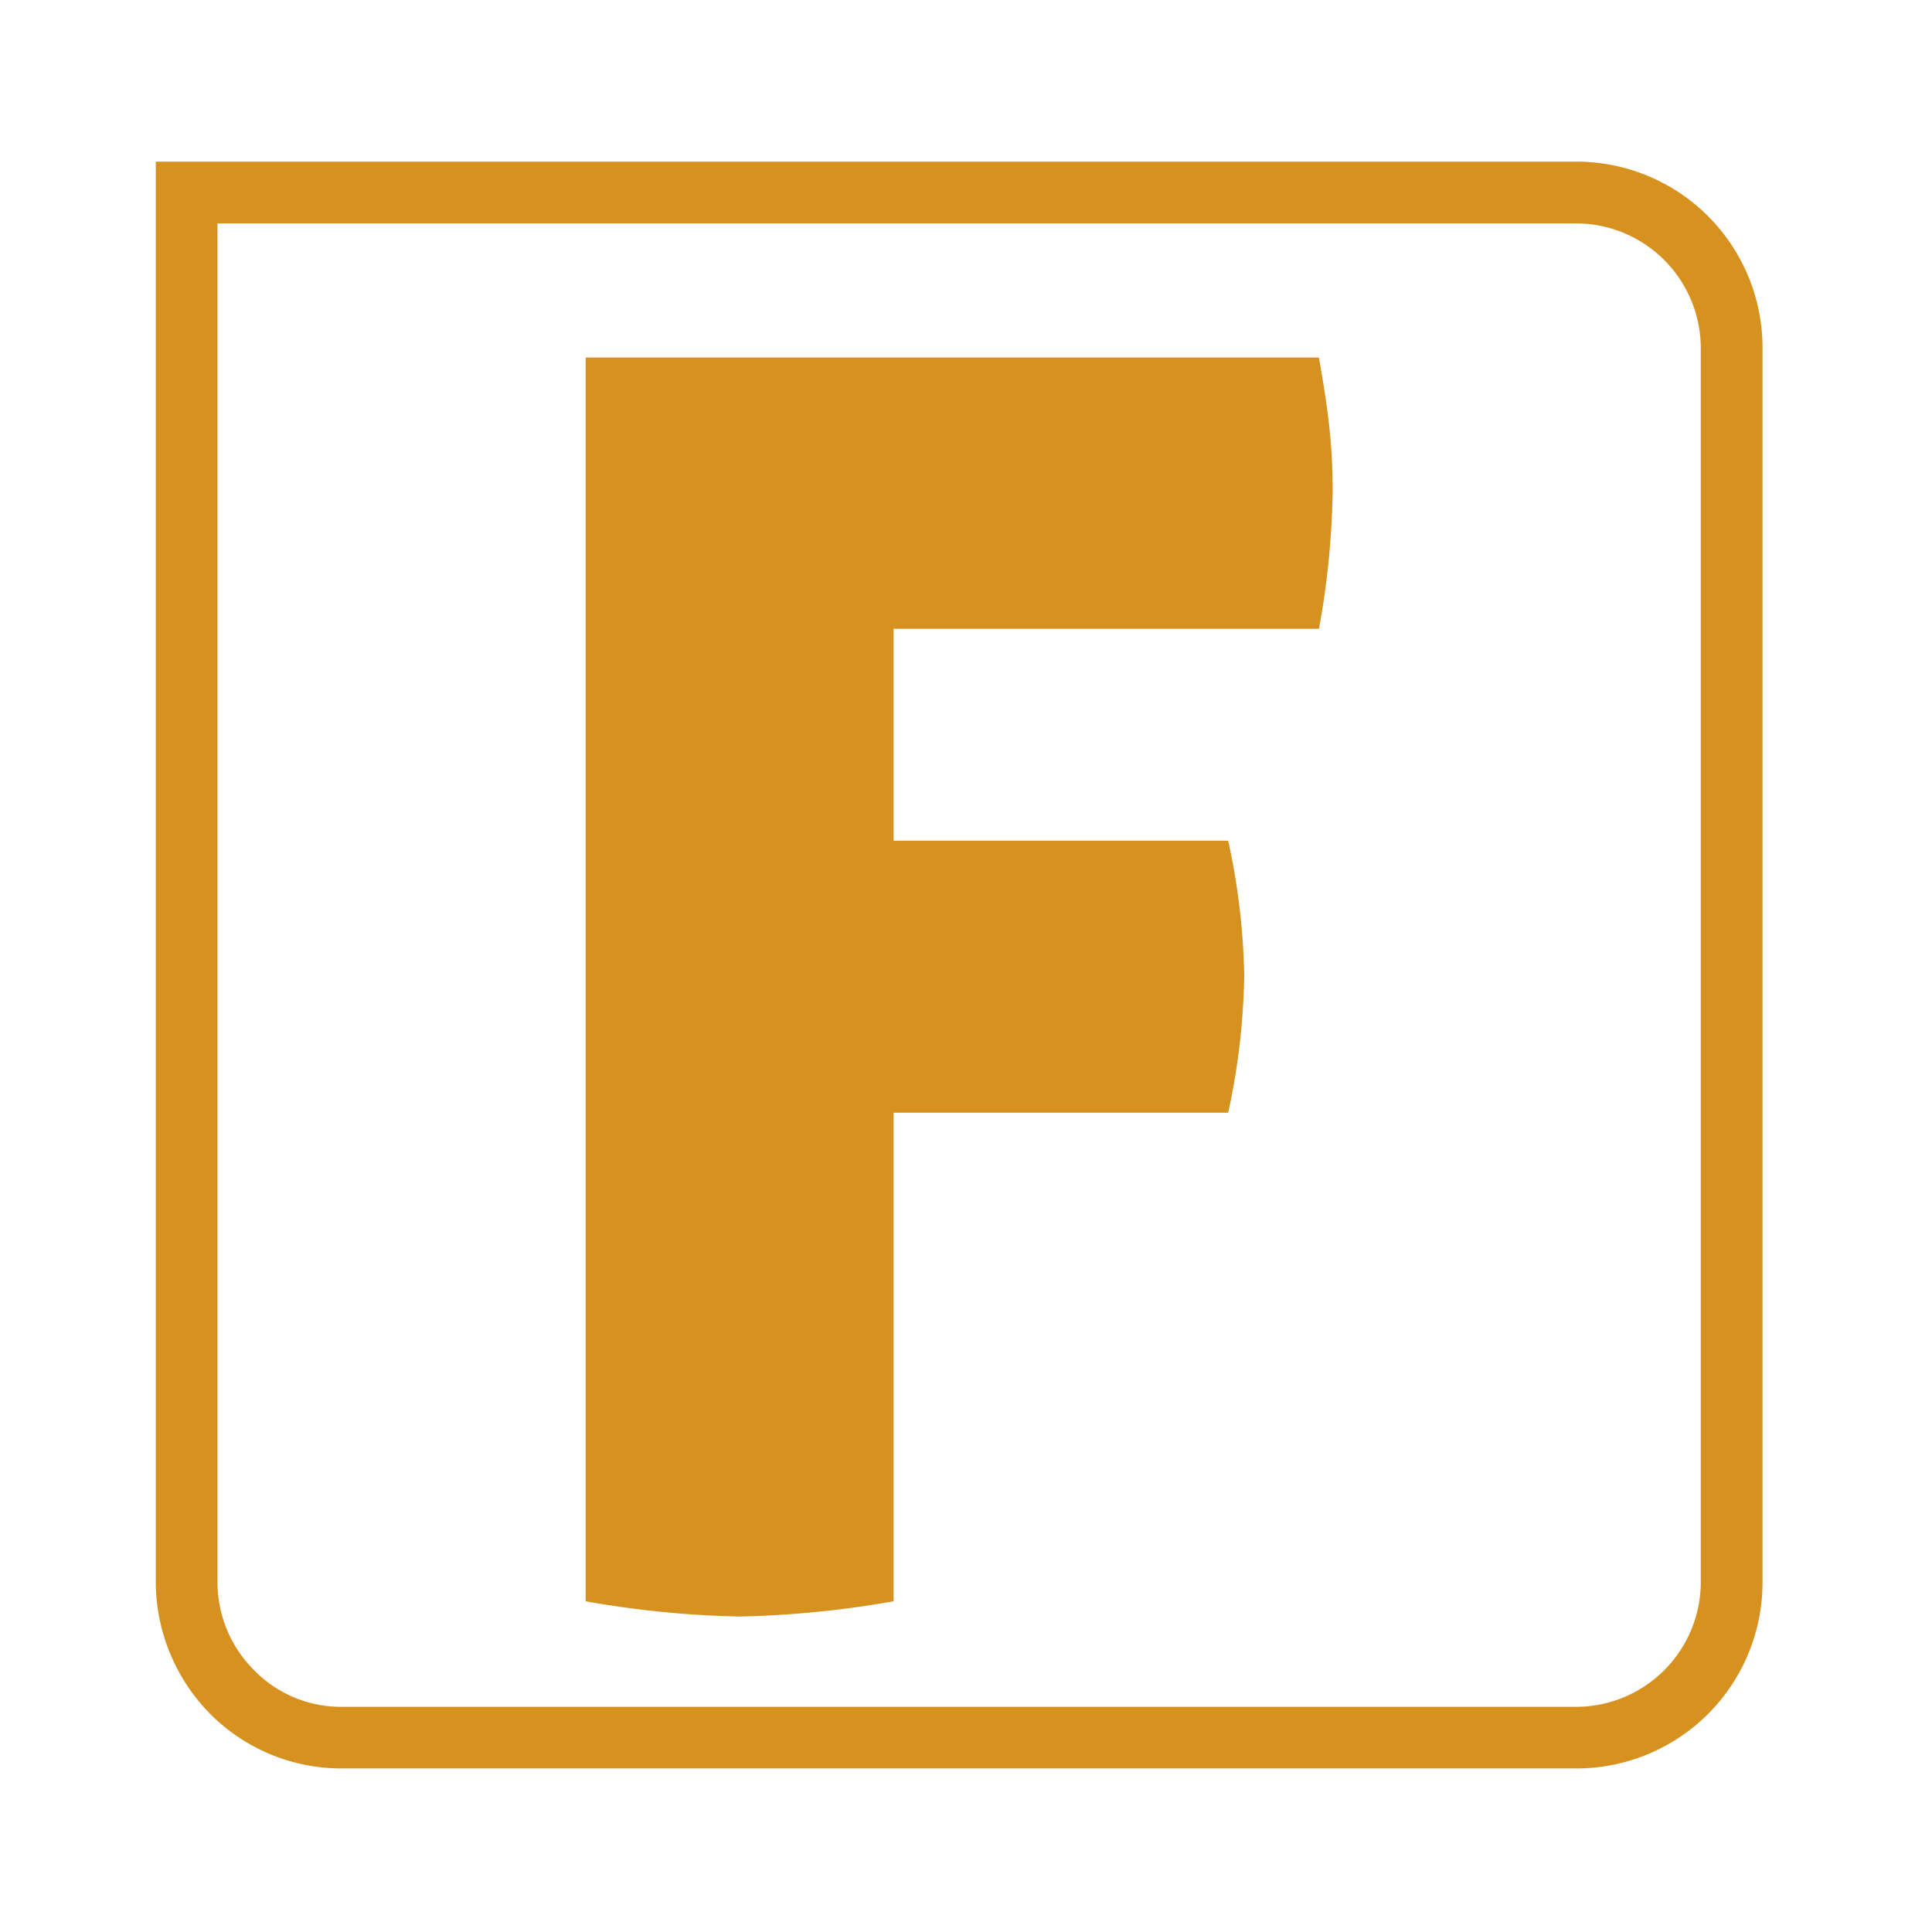 <svg id="Icon-Financeiro" xmlns="http://www.w3.org/2000/svg" width="62" height="62" viewBox="0 0 62 62">
  <rect id="Retângulo_2893" data-name="Retângulo 2893" width="62" height="62" fill="#fff" opacity="0"/>
  <path id="Caminho_12" data-name="Caminho 12" d="M182.846,449.688h44.615a5.97,5.97,0,0,1,5.944,5.968v39.651a5.97,5.97,0,0,1-5.944,5.944h-39.65a5.933,5.933,0,0,1-4.207-1.736,6.046,6.046,0,0,1-1.761-4.208V449.688Zm12.792,6.286h23.531c.147.832.268,1.59.342,2.3a19.289,19.289,0,0,1,.1,2.005,26.667,26.667,0,0,1-.44,4.4H205.52v6.8h10.738a21.884,21.884,0,0,1,.514,4.329,22.147,22.147,0,0,1-.514,4.4H205.52v15.679a32.342,32.342,0,0,1-4.916.489,31.517,31.517,0,0,1-4.966-.489Zm31.823-4.305H183.824v43.638A3.983,3.983,0,0,0,185,498.1a3.894,3.894,0,0,0,2.812,1.174h39.65a4.009,4.009,0,0,0,3.962-3.963V455.656a4.01,4.01,0,0,0-3.962-3.987" transform="translate(-176.844 -444.5)" fill="#d7911f"/>
</svg>

